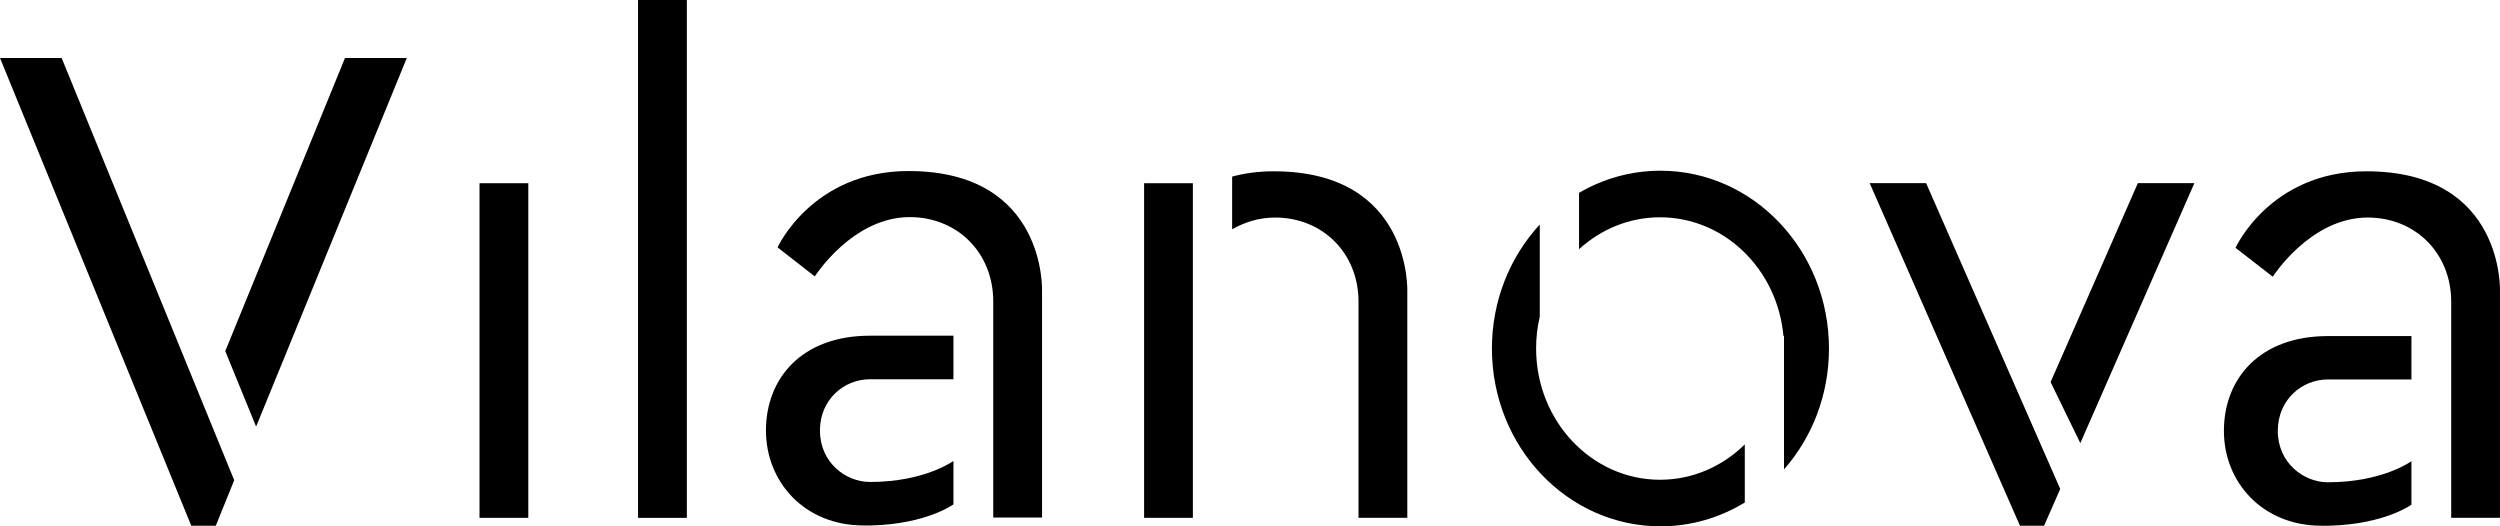 <?xml version="1.0" encoding="UTF-8"?>
<svg xmlns="http://www.w3.org/2000/svg" width="133" height="28" viewBox="0 0 133 28" fill="none">
  <path d="M36.54 0H33.944V27.55H36.54V0Z" fill="black"></path>
  <path d="M10.176 27.97L0 3.085H3.279L12.46 25.548L11.479 27.97H10.176Z" fill="black"></path>
  <path d="M13.625 22.695L21.641 3.087H18.353L11.984 18.679L13.625 22.695Z" fill="black"></path>
  <path d="M28.106 9.747H25.51V27.548H28.106V9.747Z" fill="black"></path>
  <path d="M60.866 9.747H63.461V27.548H60.866V9.747Z" fill="black"></path>
  <path d="M102.468 9.741H99.466L107.463 27.97H108.744L109.604 26.011L102.468 9.741Z" fill="black"></path>
  <path d="M109.092 20.327L110.673 23.574L116.742 9.741H113.735L109.092 20.327Z" fill="black"></path>
  <path d="M128.288 20.186V17.879H123.845C120.206 17.879 118.312 20.149 118.312 22.925C118.312 25.652 120.359 27.968 123.499 27.968H123.946C126.89 27.882 128.288 26.848 128.288 26.848V24.535C128.288 24.535 126.765 25.657 123.845 25.657C122.556 25.657 121.179 24.628 121.179 22.925C121.179 21.256 122.47 20.186 123.845 20.186H128.288Z" fill="black"></path>
  <path d="M130.404 27.548H132.999V15.532C132.999 15.532 133.271 9.113 125.892 9.113C120.771 9.113 118.929 13.184 118.929 13.184L120.912 14.721C120.912 14.721 122.91 11.573 125.962 11.573C128.49 11.573 130.404 13.462 130.404 16.055V27.548Z" fill="black"></path>
  <path d="M88.314 11.56C86.665 11.56 85.163 12.2 84.005 13.259V10.26C85.288 9.509 86.766 9.082 88.338 9.082C93.282 9.082 97.301 13.318 97.301 18.545C97.301 21.027 96.394 23.284 94.909 24.971V17.873H94.88C94.558 14.331 91.746 11.56 88.314 11.56Z" fill="black"></path>
  <path d="M92.823 23.643C91.64 24.806 90.058 25.523 88.314 25.523C84.677 25.523 81.721 22.396 81.721 18.538C81.721 17.963 81.784 17.397 81.916 16.855V11.944C80.342 13.65 79.37 15.977 79.37 18.538C79.37 23.766 83.384 28 88.338 28C89.97 28 91.501 27.539 92.823 26.733V23.643Z" fill="black"></path>
  <path d="M50.723 20.176V17.859H46.284C42.643 17.859 40.749 20.135 40.749 22.902C40.749 25.636 42.796 27.954 45.938 27.954H46.387C49.327 27.866 50.723 26.832 50.723 26.832V24.521C50.723 24.521 49.207 25.641 46.284 25.641C44.998 25.641 43.621 24.614 43.621 22.902C43.621 21.242 44.912 20.176 46.284 20.176H50.723Z" fill="black"></path>
  <path d="M52.841 27.534H55.437V15.511C55.437 15.511 55.706 9.099 48.336 9.099C43.21 9.099 41.367 13.161 41.367 13.161L43.347 14.705C43.347 14.705 45.351 11.55 48.399 11.55C50.928 11.55 52.841 13.442 52.841 16.039V27.534Z" fill="black"></path>
  <path d="M65.55 9.395C66.209 9.217 66.945 9.113 67.764 9.113C75.141 9.113 74.869 15.532 74.869 15.532V27.548H72.273V16.055C72.273 13.462 70.36 11.573 67.834 11.573C66.961 11.573 66.216 11.826 65.55 12.195V9.395Z" fill="black"></path>
</svg>
